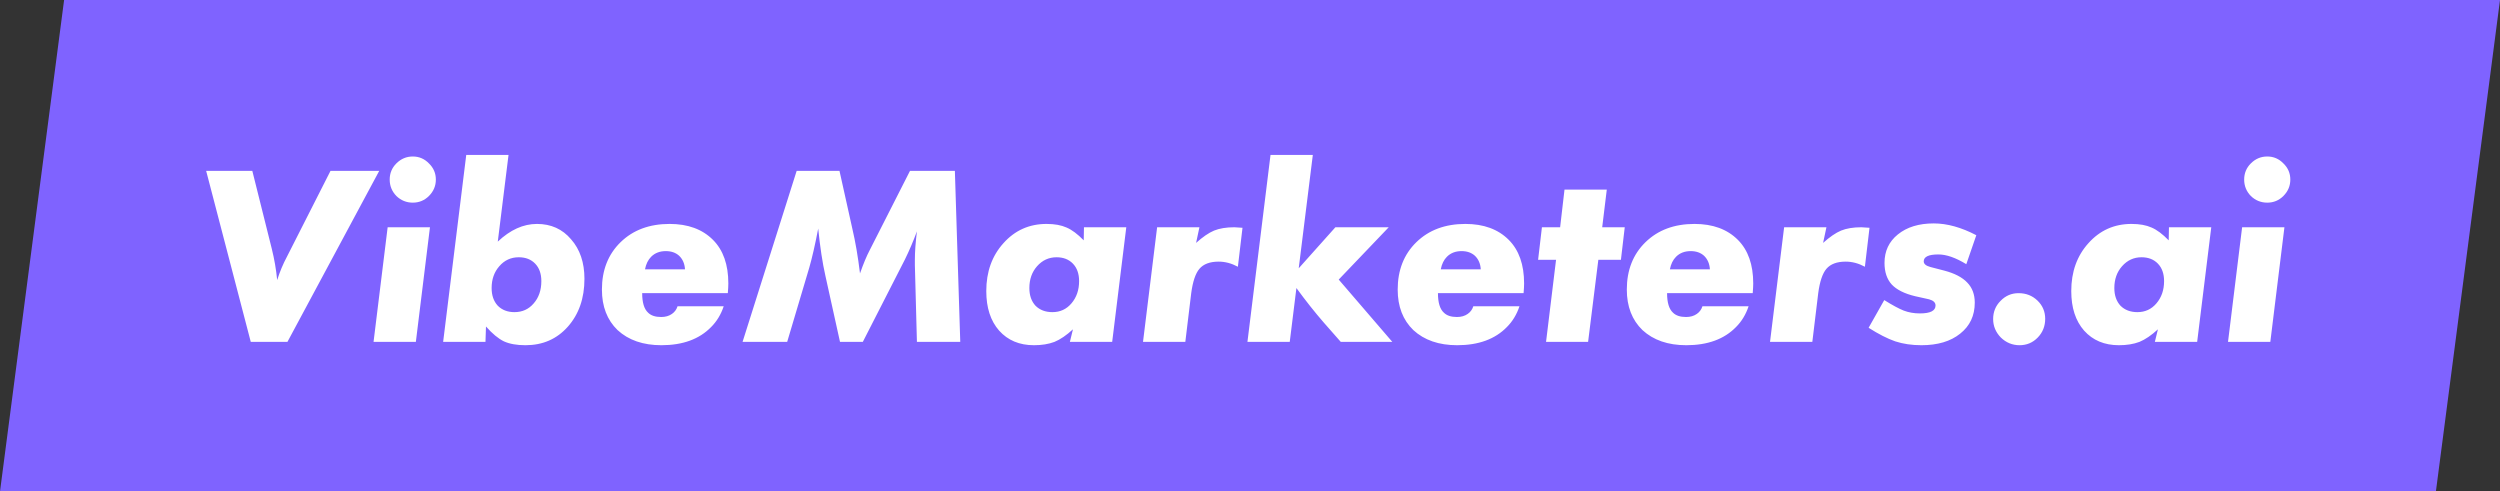 <svg width="117" height="23" viewBox="0 0 117 23" fill="none" xmlns="http://www.w3.org/2000/svg">
<rect x="0" y="0" width="117" height="23" fill="#333333" stroke="none"/>
<path d="M117 0H3L0 23H114L117 0Z" fill="#7F63FF"/>
<path d="M15.468 7.996H17.748L13.452 16H11.736L9.648 7.996H11.808L12.72 11.644C12.84 12.124 12.924 12.612 12.972 13.108C13.092 12.724 13.244 12.36 13.428 12.016L15.468 7.996ZM18.142 10.636H20.122L19.462 16H17.482L18.142 10.636ZM18.55 9.172C18.342 8.956 18.238 8.7 18.238 8.404C18.238 8.108 18.342 7.856 18.55 7.648C18.766 7.432 19.022 7.324 19.318 7.324C19.614 7.324 19.866 7.432 20.074 7.648C20.29 7.856 20.398 8.108 20.398 8.404C20.398 8.7 20.29 8.956 20.074 9.172C19.866 9.38 19.614 9.484 19.318 9.484C19.022 9.484 18.766 9.38 18.55 9.172ZM21.82 7.252H23.799L23.296 11.308C23.88 10.756 24.491 10.48 25.131 10.48C25.788 10.48 26.32 10.72 26.727 11.2C27.143 11.672 27.352 12.288 27.352 13.048C27.352 13.96 27.091 14.708 26.572 15.292C26.059 15.868 25.399 16.156 24.591 16.156C24.183 16.156 23.848 16.096 23.584 15.976C23.32 15.848 23.04 15.616 22.744 15.28L22.72 16H20.739L21.82 7.252ZM24.076 14.608C24.444 14.608 24.744 14.472 24.976 14.2C25.215 13.928 25.335 13.58 25.335 13.156C25.335 12.812 25.239 12.54 25.047 12.34C24.855 12.14 24.599 12.04 24.279 12.04C23.912 12.04 23.608 12.18 23.367 12.46C23.128 12.732 23.008 13.072 23.008 13.48C23.008 13.824 23.104 14.1 23.296 14.308C23.495 14.508 23.756 14.608 24.076 14.608ZM34.062 13.72H30.054C30.054 14.16 30.146 14.464 30.33 14.632C30.466 14.768 30.67 14.836 30.942 14.836C31.142 14.836 31.31 14.788 31.446 14.692C31.574 14.604 31.662 14.484 31.71 14.332H33.87C33.742 14.716 33.546 15.04 33.282 15.304C32.73 15.872 31.954 16.156 30.954 16.156C30.098 16.156 29.414 15.92 28.902 15.448C28.414 14.976 28.17 14.344 28.17 13.552C28.17 12.64 28.462 11.9 29.046 11.332C29.63 10.764 30.394 10.48 31.338 10.48C32.194 10.48 32.87 10.728 33.366 11.224C33.846 11.704 34.086 12.384 34.086 13.264C34.086 13.376 34.078 13.528 34.062 13.72ZM30.186 12.604H32.058C32.042 12.34 31.95 12.128 31.782 11.968C31.622 11.824 31.414 11.752 31.158 11.752C30.878 11.752 30.65 11.84 30.474 12.016C30.33 12.16 30.234 12.356 30.186 12.604ZM42.588 7.996H44.688L44.94 16H42.912L42.816 12.412V12.16C42.816 11.792 42.848 11.348 42.912 10.828C42.744 11.284 42.556 11.724 42.348 12.148L40.38 16H39.312L38.628 12.904C38.492 12.304 38.38 11.568 38.292 10.696C38.148 11.448 38.008 12.06 37.872 12.532L36.84 16H34.752L37.284 7.996H39.288L39.888 10.696C40.032 11.304 40.152 12.004 40.248 12.796C40.408 12.34 40.56 11.976 40.704 11.704L42.588 7.996ZM50.73 10.636H52.71L52.05 16H50.07L50.214 15.412C49.91 15.692 49.622 15.888 49.35 16C49.078 16.104 48.758 16.156 48.39 16.156C47.71 16.156 47.166 15.928 46.758 15.472C46.358 15.016 46.158 14.4 46.158 13.624C46.158 12.72 46.426 11.972 46.962 11.38C47.498 10.78 48.17 10.48 48.978 10.48C49.354 10.48 49.666 10.536 49.914 10.648C50.162 10.752 50.43 10.952 50.718 11.248L50.73 10.636ZM49.254 14.608C49.614 14.608 49.91 14.472 50.142 14.2C50.382 13.92 50.502 13.572 50.502 13.156C50.502 12.812 50.406 12.54 50.214 12.34C50.022 12.14 49.766 12.04 49.446 12.04C49.086 12.04 48.782 12.18 48.534 12.46C48.294 12.732 48.174 13.072 48.174 13.48C48.174 13.824 48.27 14.1 48.462 14.308C48.662 14.508 48.926 14.608 49.254 14.608ZM54.153 10.636H56.133L55.977 11.368C56.289 11.088 56.569 10.896 56.817 10.792C57.073 10.688 57.389 10.636 57.765 10.636C57.797 10.636 57.925 10.644 58.149 10.66L57.933 12.484C57.637 12.324 57.337 12.244 57.033 12.244C56.625 12.244 56.325 12.356 56.133 12.58C55.949 12.796 55.821 13.176 55.749 13.72L55.473 16H53.493L54.153 10.636ZM59.46 7.252H61.44L60.78 12.556L62.496 10.636H64.992L62.652 13.084L65.16 16H62.748L61.956 15.1C61.532 14.612 61.104 14.072 60.672 13.48L60.36 16H58.38L59.46 7.252ZM71.304 13.72H67.296C67.296 14.16 67.388 14.464 67.572 14.632C67.708 14.768 67.912 14.836 68.184 14.836C68.384 14.836 68.552 14.788 68.688 14.692C68.816 14.604 68.904 14.484 68.952 14.332H71.112C70.984 14.716 70.788 15.04 70.524 15.304C69.972 15.872 69.196 16.156 68.196 16.156C67.34 16.156 66.656 15.92 66.144 15.448C65.656 14.976 65.412 14.344 65.412 13.552C65.412 12.64 65.704 11.9 66.288 11.332C66.872 10.764 67.636 10.48 68.58 10.48C69.436 10.48 70.112 10.728 70.608 11.224C71.088 11.704 71.328 12.384 71.328 13.264C71.328 13.376 71.32 13.528 71.304 13.72ZM67.428 12.604H69.3C69.284 12.34 69.192 12.128 69.024 11.968C68.864 11.824 68.656 11.752 68.4 11.752C68.12 11.752 67.892 11.84 67.716 12.016C67.572 12.16 67.476 12.356 67.428 12.604ZM75.859 12.16H74.802L74.323 16H72.355L72.823 12.16H71.983L72.162 10.636H73.014L73.219 8.872H75.198L74.983 10.636H76.038L75.859 12.16ZM82.027 13.72H78.019C78.019 14.16 78.111 14.464 78.295 14.632C78.431 14.768 78.635 14.836 78.907 14.836C79.107 14.836 79.275 14.788 79.411 14.692C79.539 14.604 79.627 14.484 79.675 14.332H81.835C81.707 14.716 81.511 15.04 81.247 15.304C80.695 15.872 79.919 16.156 78.919 16.156C78.063 16.156 77.379 15.92 76.867 15.448C76.379 14.976 76.135 14.344 76.135 13.552C76.135 12.64 76.427 11.9 77.011 11.332C77.595 10.764 78.359 10.48 79.303 10.48C80.159 10.48 80.835 10.728 81.331 11.224C81.811 11.704 82.051 12.384 82.051 13.264C82.051 13.376 82.043 13.528 82.027 13.72ZM78.151 12.604H80.023C80.007 12.34 79.915 12.128 79.747 11.968C79.587 11.824 79.379 11.752 79.123 11.752C78.843 11.752 78.615 11.84 78.439 12.016C78.295 12.16 78.199 12.356 78.151 12.604ZM83.497 10.636H85.477L85.321 11.368C85.633 11.088 85.913 10.896 86.161 10.792C86.417 10.688 86.733 10.636 87.109 10.636C87.141 10.636 87.269 10.644 87.493 10.66L87.277 12.484C86.981 12.324 86.681 12.244 86.377 12.244C85.969 12.244 85.669 12.356 85.477 12.58C85.293 12.796 85.165 13.176 85.093 13.72L84.817 16H82.837L83.497 10.636ZM90.499 10.456C91.123 10.456 91.787 10.64 92.491 11.008L92.023 12.364C91.527 12.06 91.091 11.908 90.715 11.908C90.259 11.908 90.031 12.016 90.031 12.232C90.031 12.352 90.135 12.44 90.343 12.496L90.991 12.664C91.479 12.792 91.839 12.98 92.071 13.228C92.303 13.468 92.419 13.78 92.419 14.164C92.419 14.772 92.191 15.256 91.735 15.616C91.287 15.976 90.683 16.156 89.923 16.156C89.475 16.156 89.067 16.096 88.699 15.976C88.331 15.848 87.915 15.636 87.451 15.34L88.183 14.044C88.567 14.284 88.871 14.448 89.095 14.536C89.327 14.624 89.579 14.668 89.851 14.668C90.339 14.668 90.583 14.544 90.583 14.296C90.583 14.16 90.483 14.064 90.283 14.008L89.635 13.864C89.131 13.744 88.763 13.56 88.531 13.312C88.307 13.064 88.195 12.728 88.195 12.304C88.195 11.752 88.403 11.308 88.819 10.972C89.243 10.628 89.803 10.456 90.499 10.456ZM94.467 13.72C94.819 13.72 95.115 13.836 95.355 14.068C95.595 14.3 95.715 14.584 95.715 14.92C95.715 15.264 95.599 15.556 95.367 15.796C95.135 16.036 94.851 16.156 94.515 16.156C94.179 16.156 93.887 16.036 93.639 15.796C93.399 15.548 93.279 15.26 93.279 14.932C93.279 14.596 93.395 14.312 93.627 14.08C93.859 13.84 94.139 13.72 94.467 13.72ZM101.507 10.636H103.487L102.827 16H100.847L100.991 15.412C100.687 15.692 100.399 15.888 100.127 16C99.855 16.104 99.535 16.156 99.167 16.156C98.487 16.156 97.943 15.928 97.535 15.472C97.135 15.016 96.935 14.4 96.935 13.624C96.935 12.72 97.203 11.972 97.739 11.38C98.275 10.78 98.947 10.48 99.755 10.48C100.131 10.48 100.443 10.536 100.691 10.648C100.939 10.752 101.207 10.952 101.495 11.248L101.507 10.636ZM100.031 14.608C100.391 14.608 100.687 14.472 100.919 14.2C101.159 13.92 101.279 13.572 101.279 13.156C101.279 12.812 101.183 12.54 100.991 12.34C100.799 12.14 100.543 12.04 100.223 12.04C99.863 12.04 99.559 12.18 99.311 12.46C99.071 12.732 98.951 13.072 98.951 13.48C98.951 13.824 99.047 14.1 99.239 14.308C99.439 14.508 99.703 14.608 100.031 14.608ZM104.931 10.636H106.911L106.251 16H104.271L104.931 10.636ZM105.339 9.172C105.131 8.956 105.027 8.7 105.027 8.404C105.027 8.108 105.131 7.856 105.339 7.648C105.555 7.432 105.811 7.324 106.107 7.324C106.403 7.324 106.655 7.432 106.863 7.648C107.079 7.856 107.187 8.108 107.187 8.404C107.187 8.7 107.079 8.956 106.863 9.172C106.655 9.38 106.403 9.484 106.107 9.484C105.811 9.484 105.555 9.38 105.339 9.172Z" fill="white"/>
</svg>
